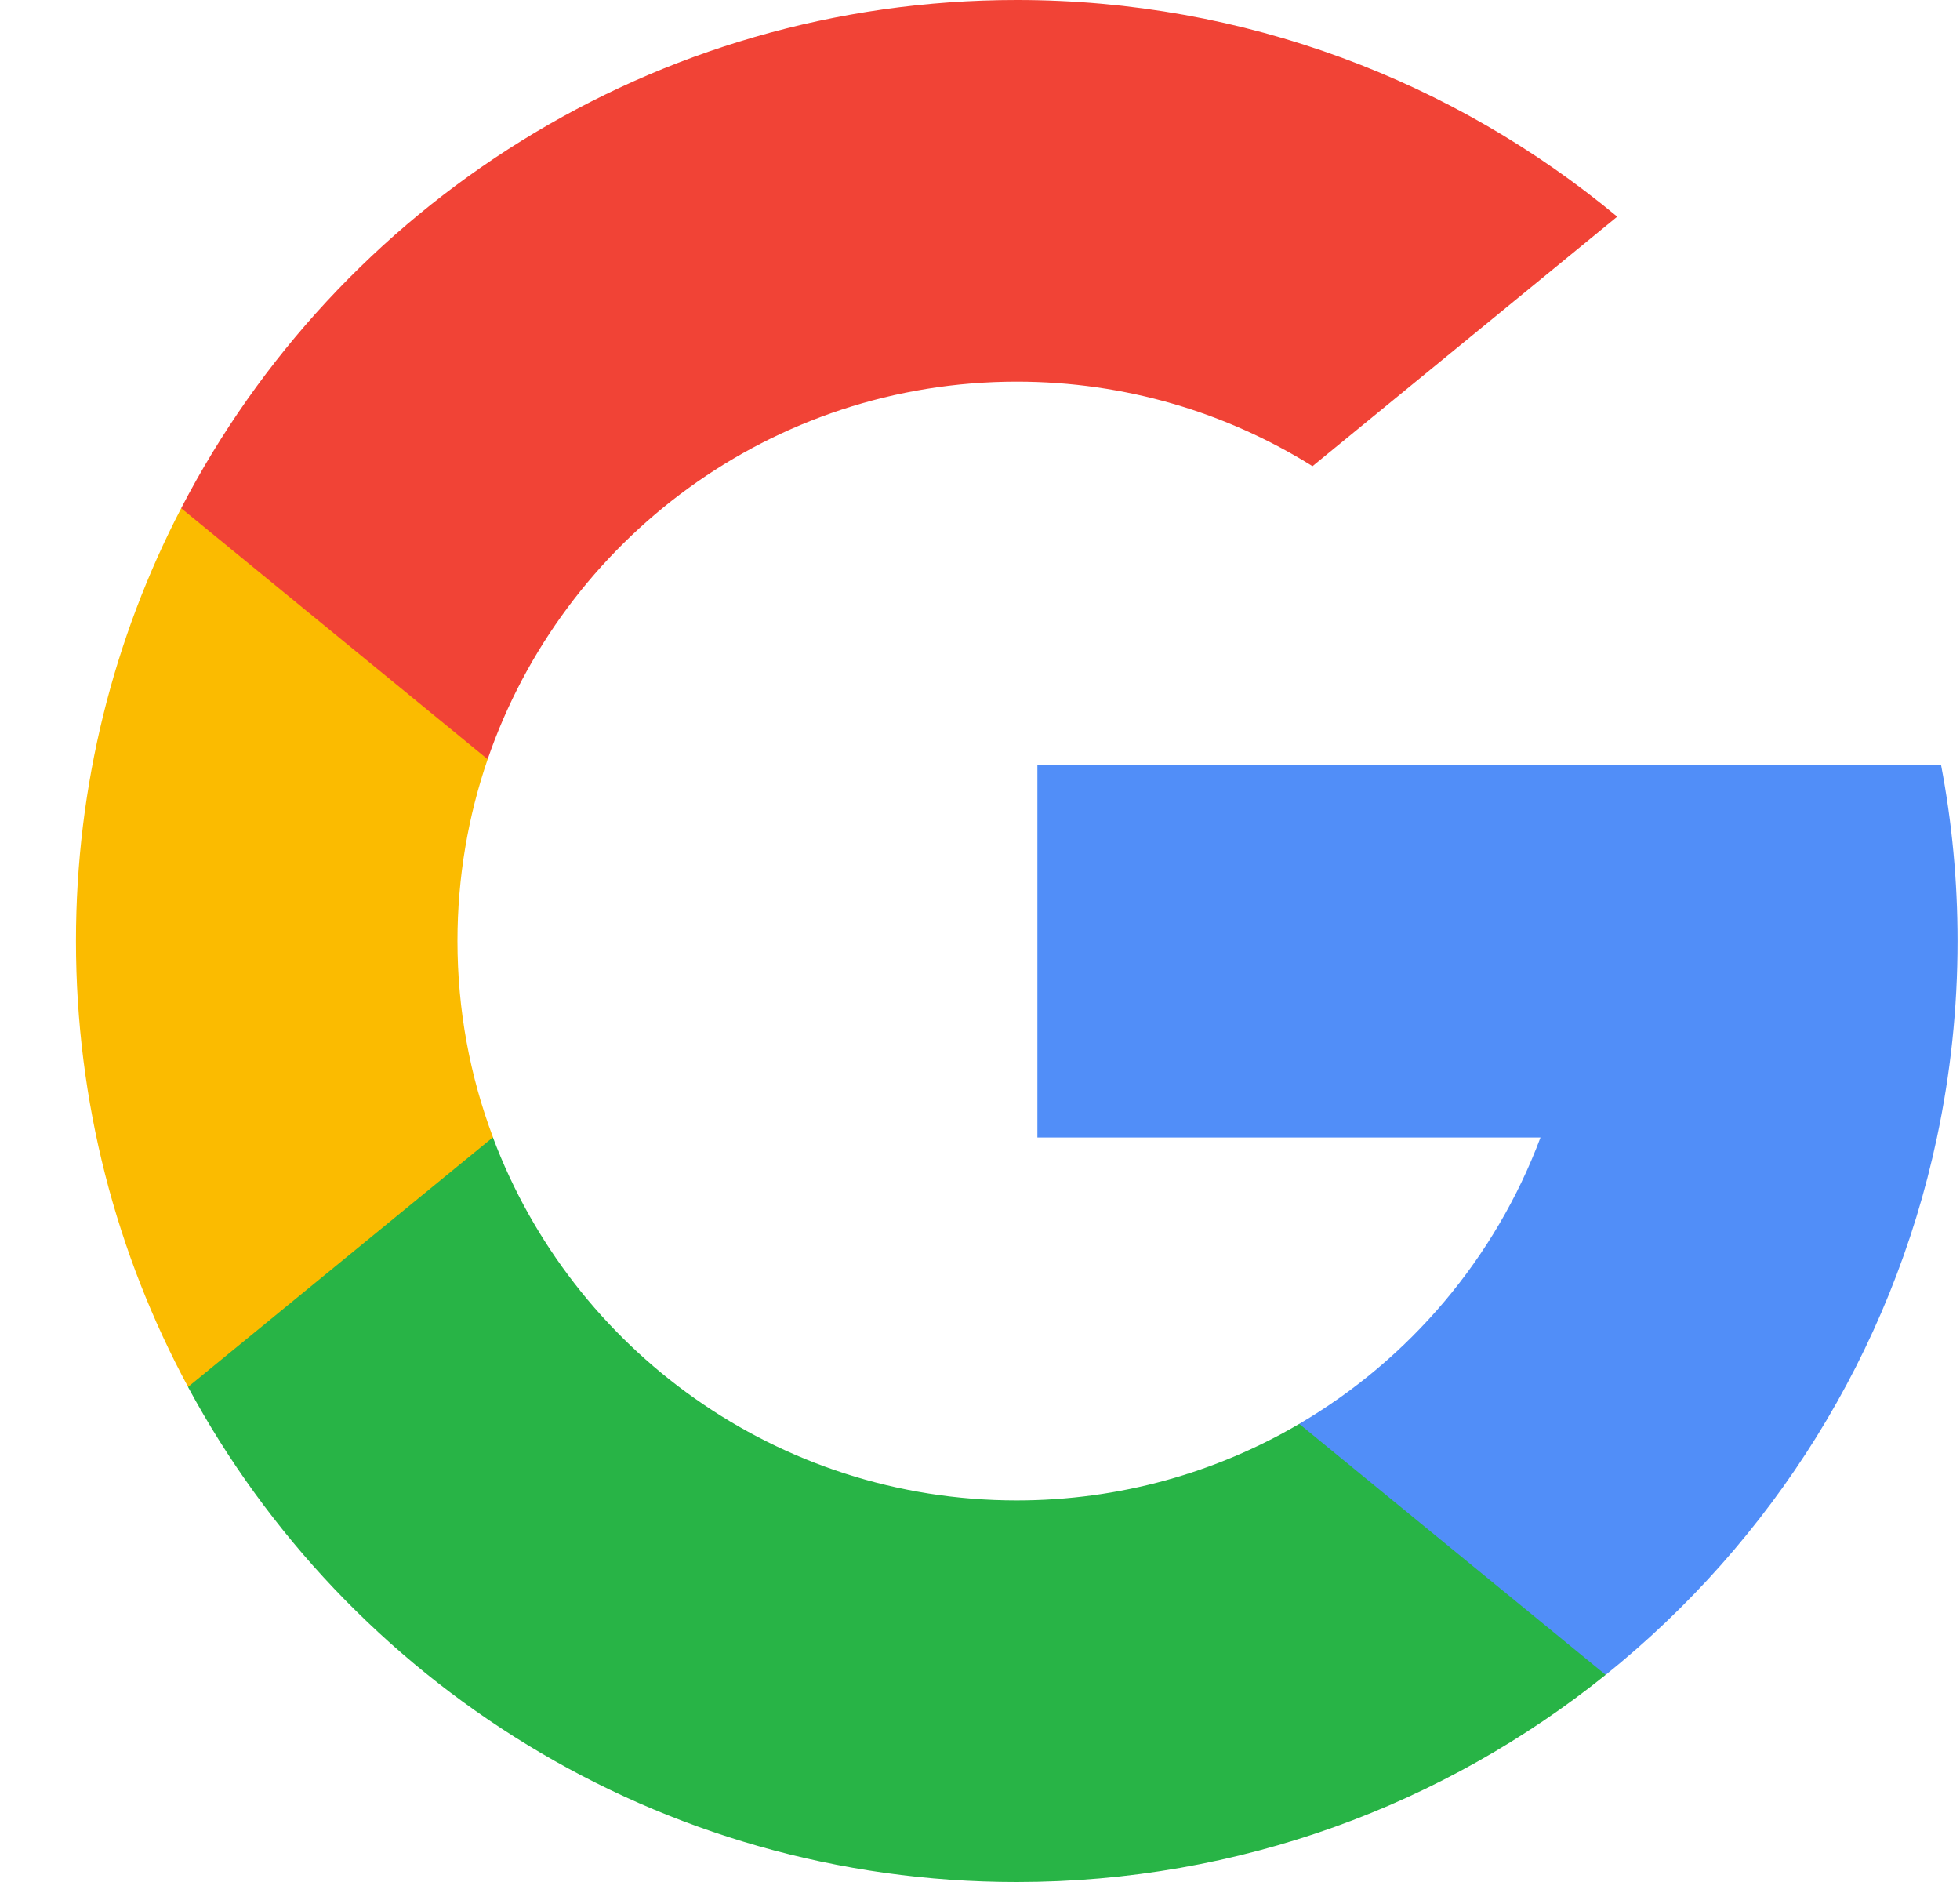 <svg width="25" height="24" viewBox="0 0 25 24" fill="none" xmlns="http://www.w3.org/2000/svg">
<g clip-path="url(#clip0_111_531)">
<path d="M6.288 14.503L5.452 17.622L2.399 17.687C1.486 15.994 0.969 14.058 0.969 12C0.969 10.01 1.453 8.133 2.311 6.481H2.311L5.03 6.98L6.22 9.682C5.971 10.408 5.835 11.188 5.835 12C5.835 12.881 5.995 13.725 6.288 14.503Z" fill="#FBBB00"/>
<path d="M24.759 9.758C24.897 10.484 24.969 11.234 24.969 12C24.969 12.859 24.878 13.697 24.706 14.506C24.122 17.256 22.596 19.658 20.481 21.358L20.48 21.357L17.057 21.183L16.572 18.158C17.975 17.335 19.072 16.047 19.649 14.506H13.232V9.758H19.743H24.759Z" fill="#518EF8"/>
<path d="M20.48 21.358L20.481 21.358C18.424 23.011 15.812 24 12.968 24C8.398 24 4.425 21.446 2.398 17.687L6.287 14.504C7.301 17.208 9.91 19.134 12.968 19.134C14.283 19.134 15.515 18.778 16.572 18.158L20.48 21.358Z" fill="#28B446"/>
<path d="M20.628 2.763L16.741 5.945C15.647 5.262 14.354 4.867 12.969 4.867C9.841 4.867 7.183 6.88 6.22 9.682L2.311 6.481H2.311C4.308 2.631 8.331 0 12.969 0C15.88 0 18.55 1.037 20.628 2.763Z" fill="#F14336"/>
</g>
<defs>
<clipPath id="clip0_111_531">
<rect width="24" height="24" fill="white" transform="translate(0.969)"/>
</clipPath>
</defs>
</svg>
